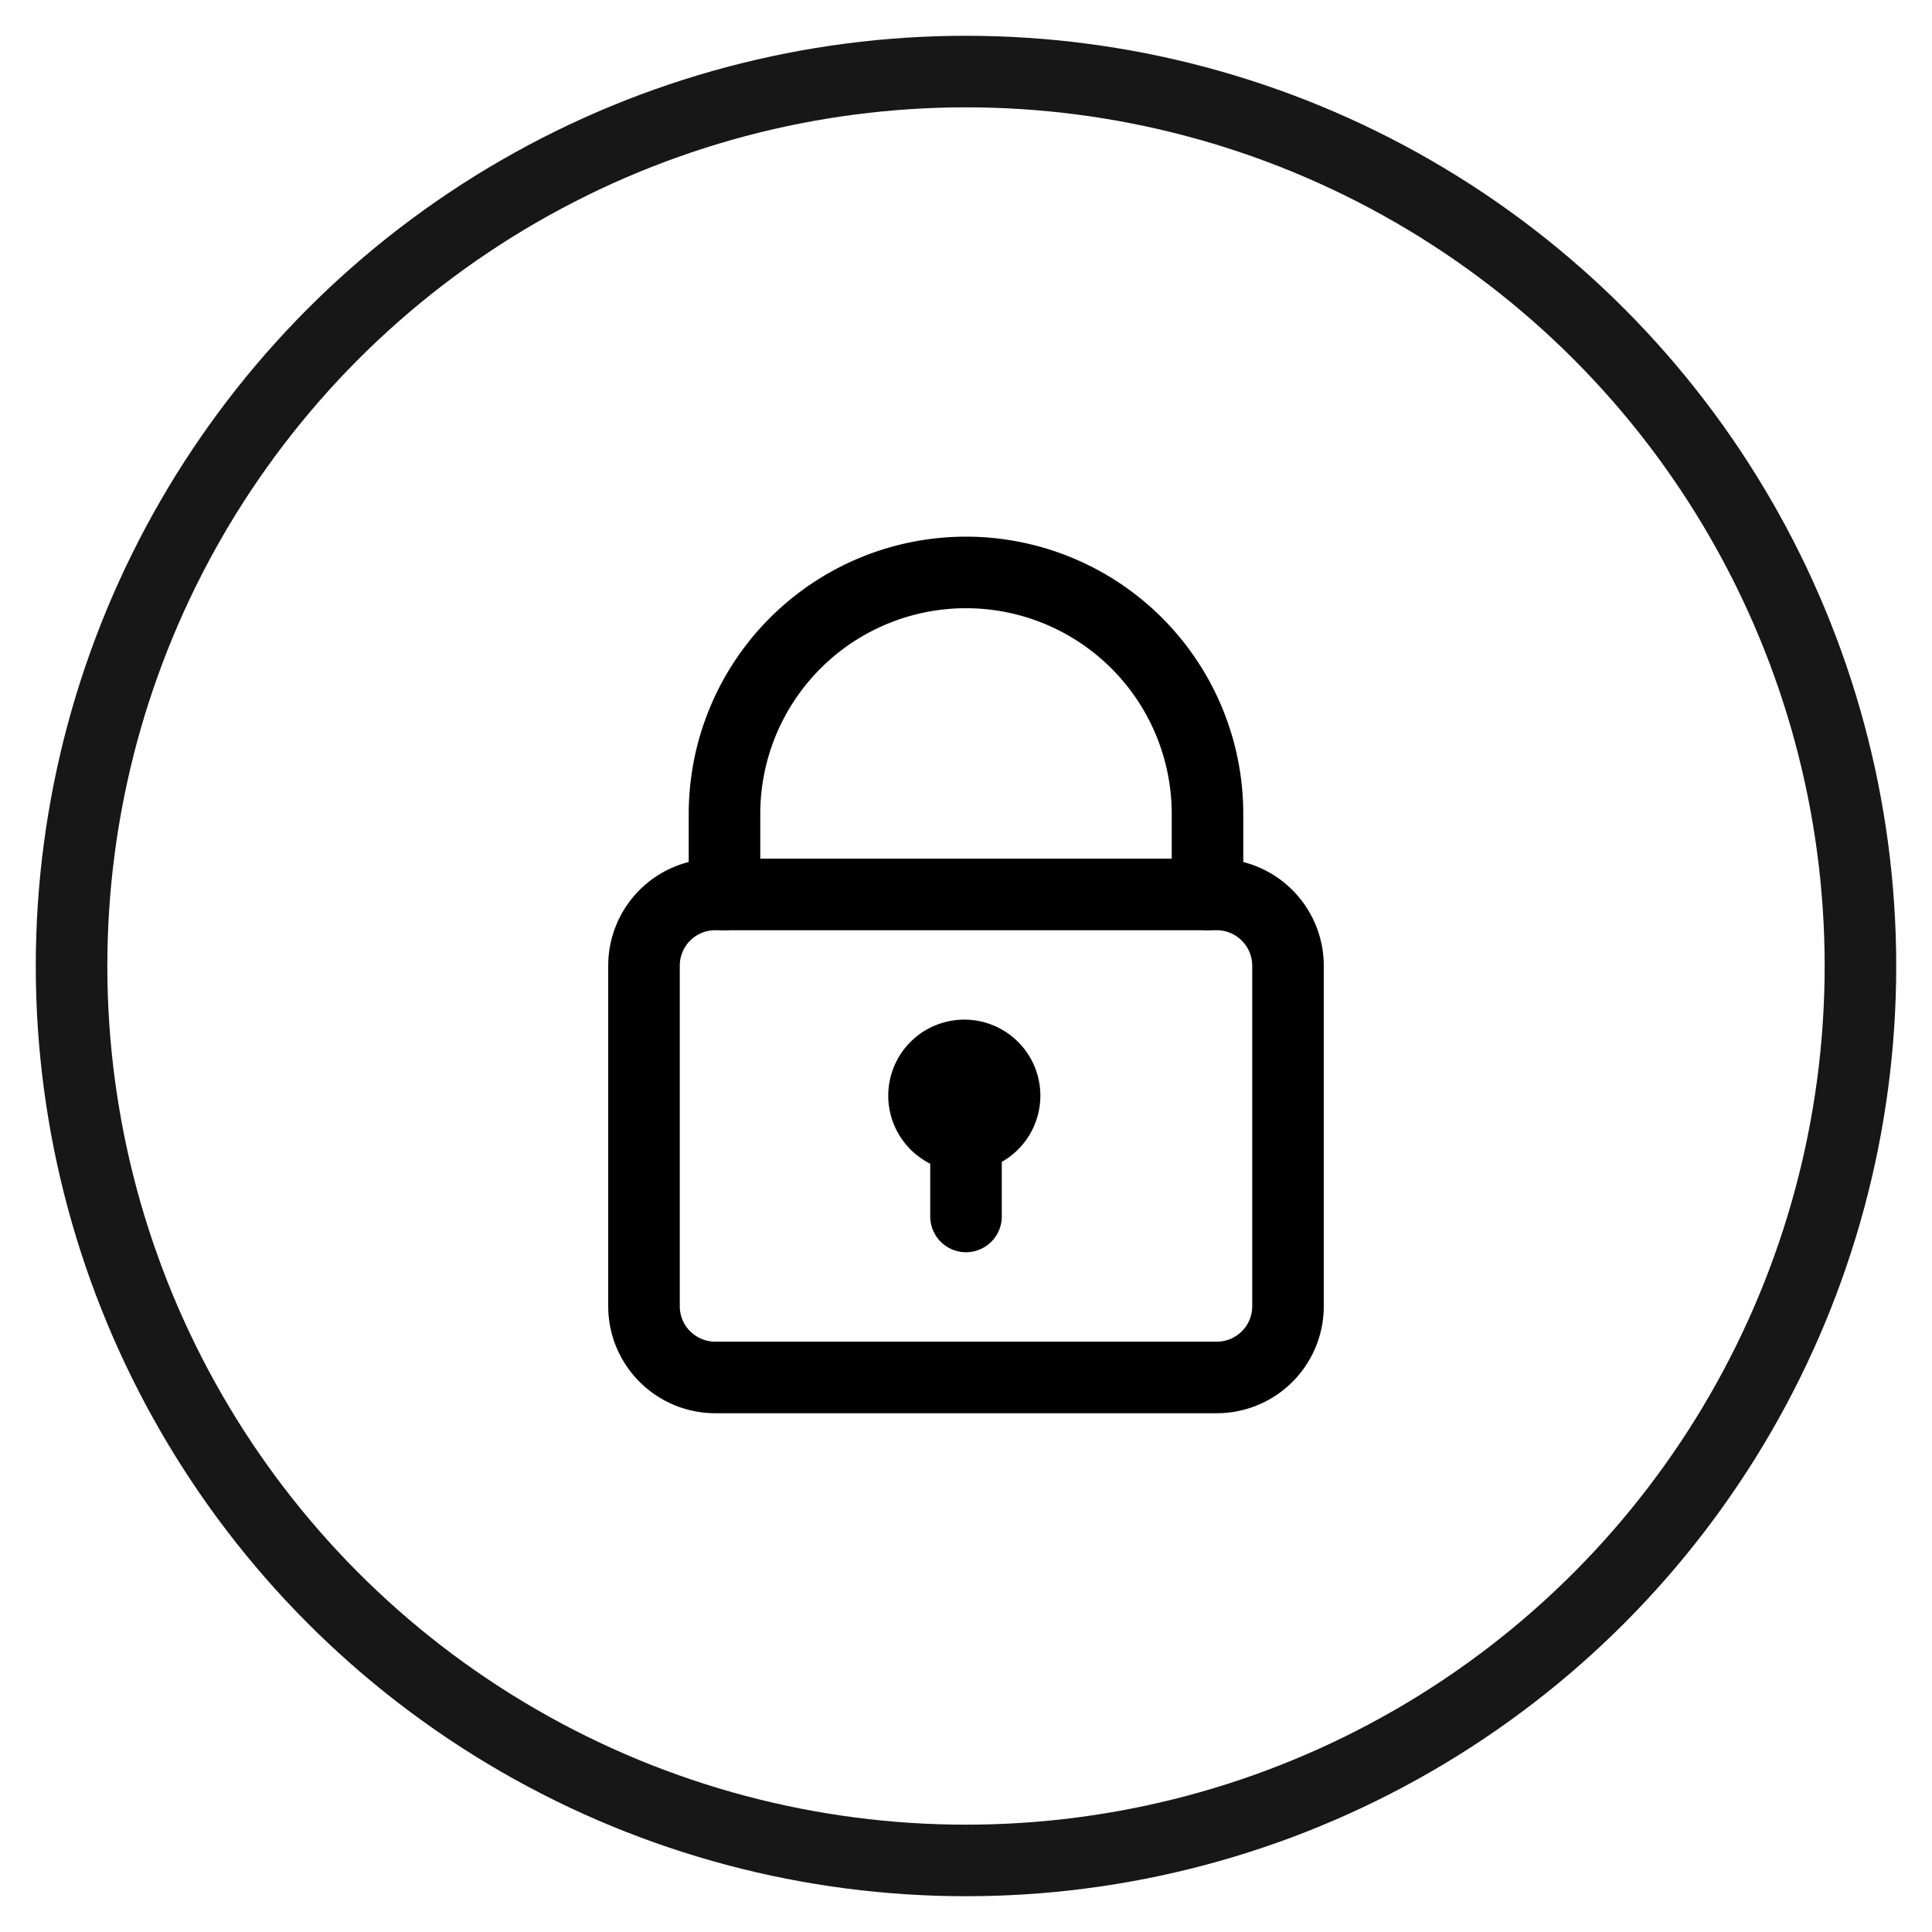 <svg xmlns="http://www.w3.org/2000/svg" width="27" height="27">
  <g fill="none" fill-rule="evenodd">
    <g stroke="#000" stroke-linecap="round" stroke-linejoin="round">
      <path d="M13.5 15.875a.563.563 0 1 1 0-1.125.563.563 0 0 1 0 1.125zM10.125 12.5v-1.125a3.375 3.375 0 1 1 6.75 0V12.5"/>
      <path d="M9 18.254c0 .55.446.996.998.996h7.004a.995.995 0 0 0 .998-.996v-4.758a.997.997 0 0 0-.998-.996H9.998a.995.995 0 0 0-.998.996v4.758zM13.5 17v-1.688"/>
    </g>
    <circle cx="13.5" cy="13.5" r="12.5" stroke="#171717"/>
  </g>
</svg>